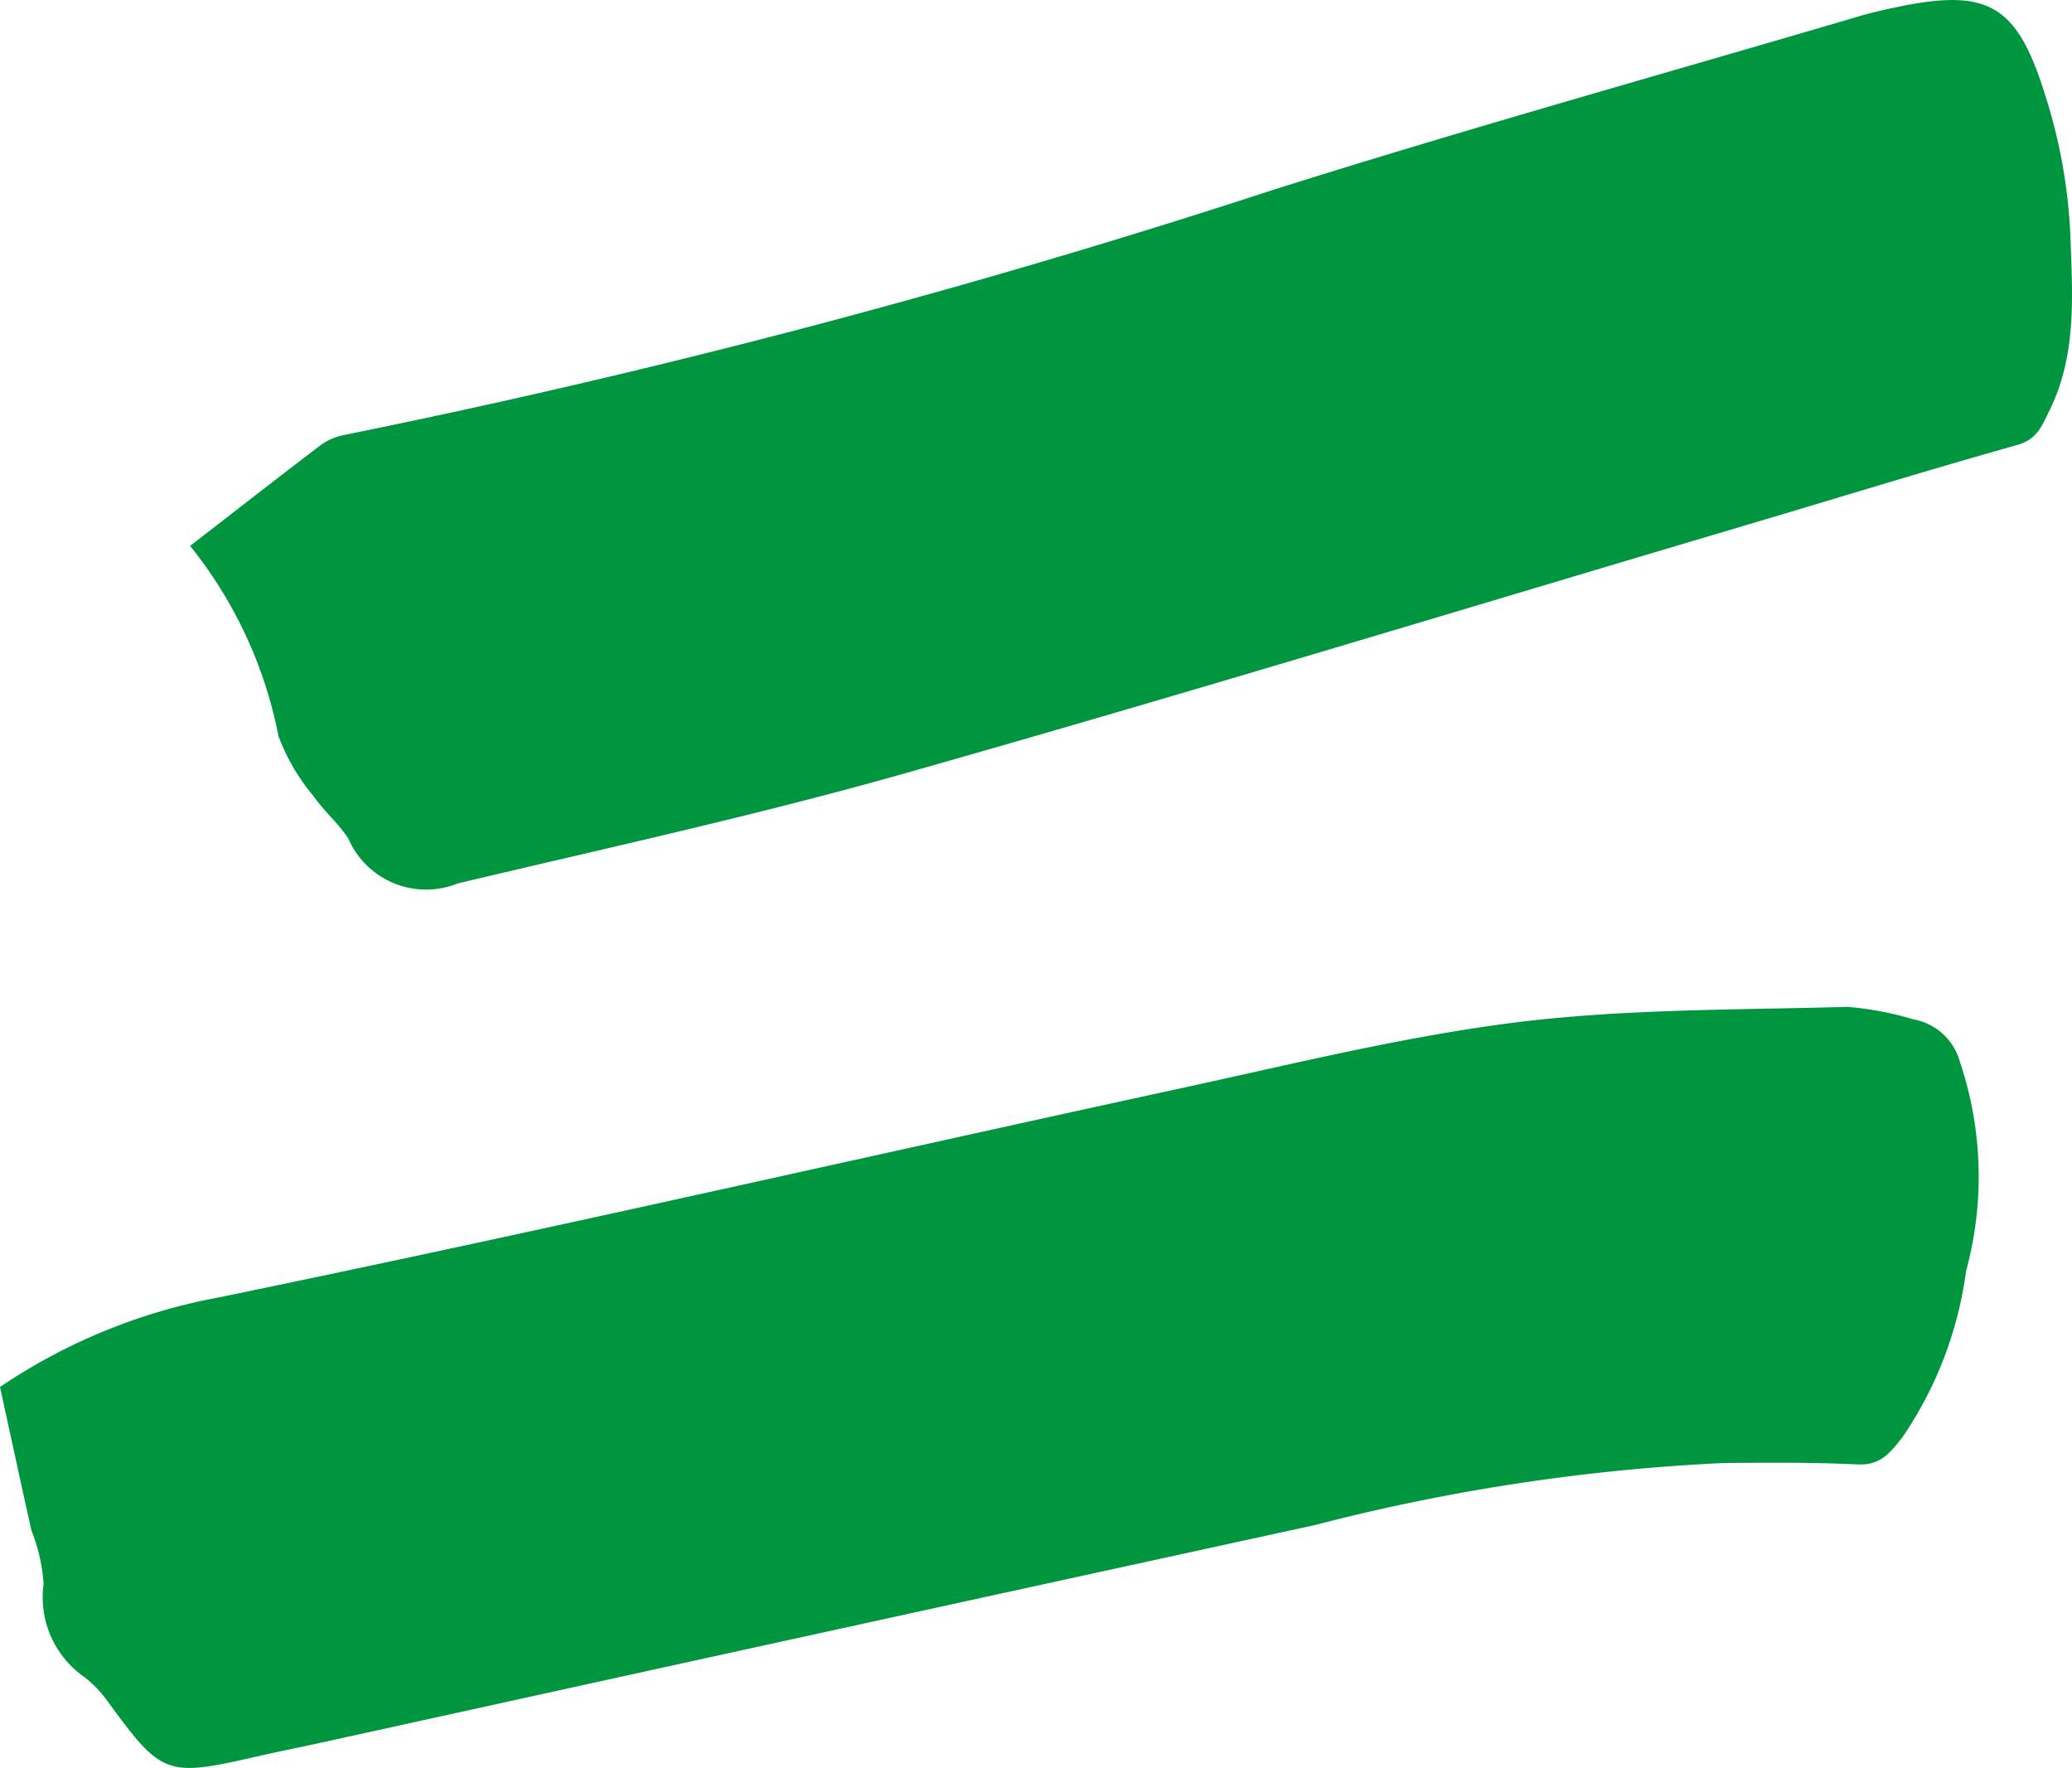 <svg id="Symbol-01-Equals-Teal" xmlns="http://www.w3.org/2000/svg" xmlns:xlink="http://www.w3.org/1999/xlink" width="60.071" height="51.249" viewBox="0 0 60.071 51.249">
  <defs>
    <clipPath id="clip-path">
      <rect id="Rectangle_32" data-name="Rectangle 32" width="60.071" height="51.249" fill="#009640"/>
    </clipPath>
  </defs>
  <g id="Group_50" data-name="Group 50" clip-path="url(#clip-path)">
    <path id="Path_35416" data-name="Path 35416" d="M0,72.16a16.8,16.8,0,0,1,6.366-2.6c9.319-1.92,18.595-4.045,27.893-6.063,3.229-.7,6.454-1.5,9.725-1.909,3.164-.391,6.385-.355,9.582-.446a9.4,9.4,0,0,1,1.91.363,1.711,1.711,0,0,1,1.348,1.238A10.431,10.431,0,0,1,57,68.8a11.131,11.131,0,0,1-1.847,4.821c-.367.462-.638.816-1.3.785-1.289-.061-2.583-.052-3.874-.041a57.855,57.855,0,0,0-11.862,1.8Q23.724,79.3,9.343,82.465c-.636.139-1.275.267-1.91.411-2.633.6-2.739.555-4.351-1.655a3.41,3.41,0,0,0-.618-.638,2.82,2.82,0,0,1-1.2-2.713,5.1,5.1,0,0,0-.352-1.549C.613,74.989.326,73.654,0,72.16" transform="translate(0 -31.954)" fill="#009640"/>
    <path id="Path_35417" data-name="Path 35417" d="M11.518,15.821c1.359-1.051,2.551-1.982,3.758-2.9a1.678,1.678,0,0,1,.674-.305A239.8,239.8,0,0,0,42.9,5.508C48.531,3.73,54.221,2.145,59.885.477c.336-.1.677-.179,1.02-.252C63.589-.35,64.457.08,65.277,2.7a15.569,15.569,0,0,1,.748,4.1c.056,1.706.205,3.462-.608,5.107-.233.469-.357.829-.941.994-2.689.758-5.359,1.583-8.037,2.377-8.062,2.391-16.1,4.845-24.194,7.138-4.282,1.214-8.64,2.164-12.973,3.194a2.456,2.456,0,0,1-3.171-1.3c-.283-.438-.7-.788-1-1.22a5.942,5.942,0,0,1-1.025-1.749,12.659,12.659,0,0,0-2.562-5.516" transform="translate(-6.002 0)" fill="#009640"/>
  </g>
</svg>

